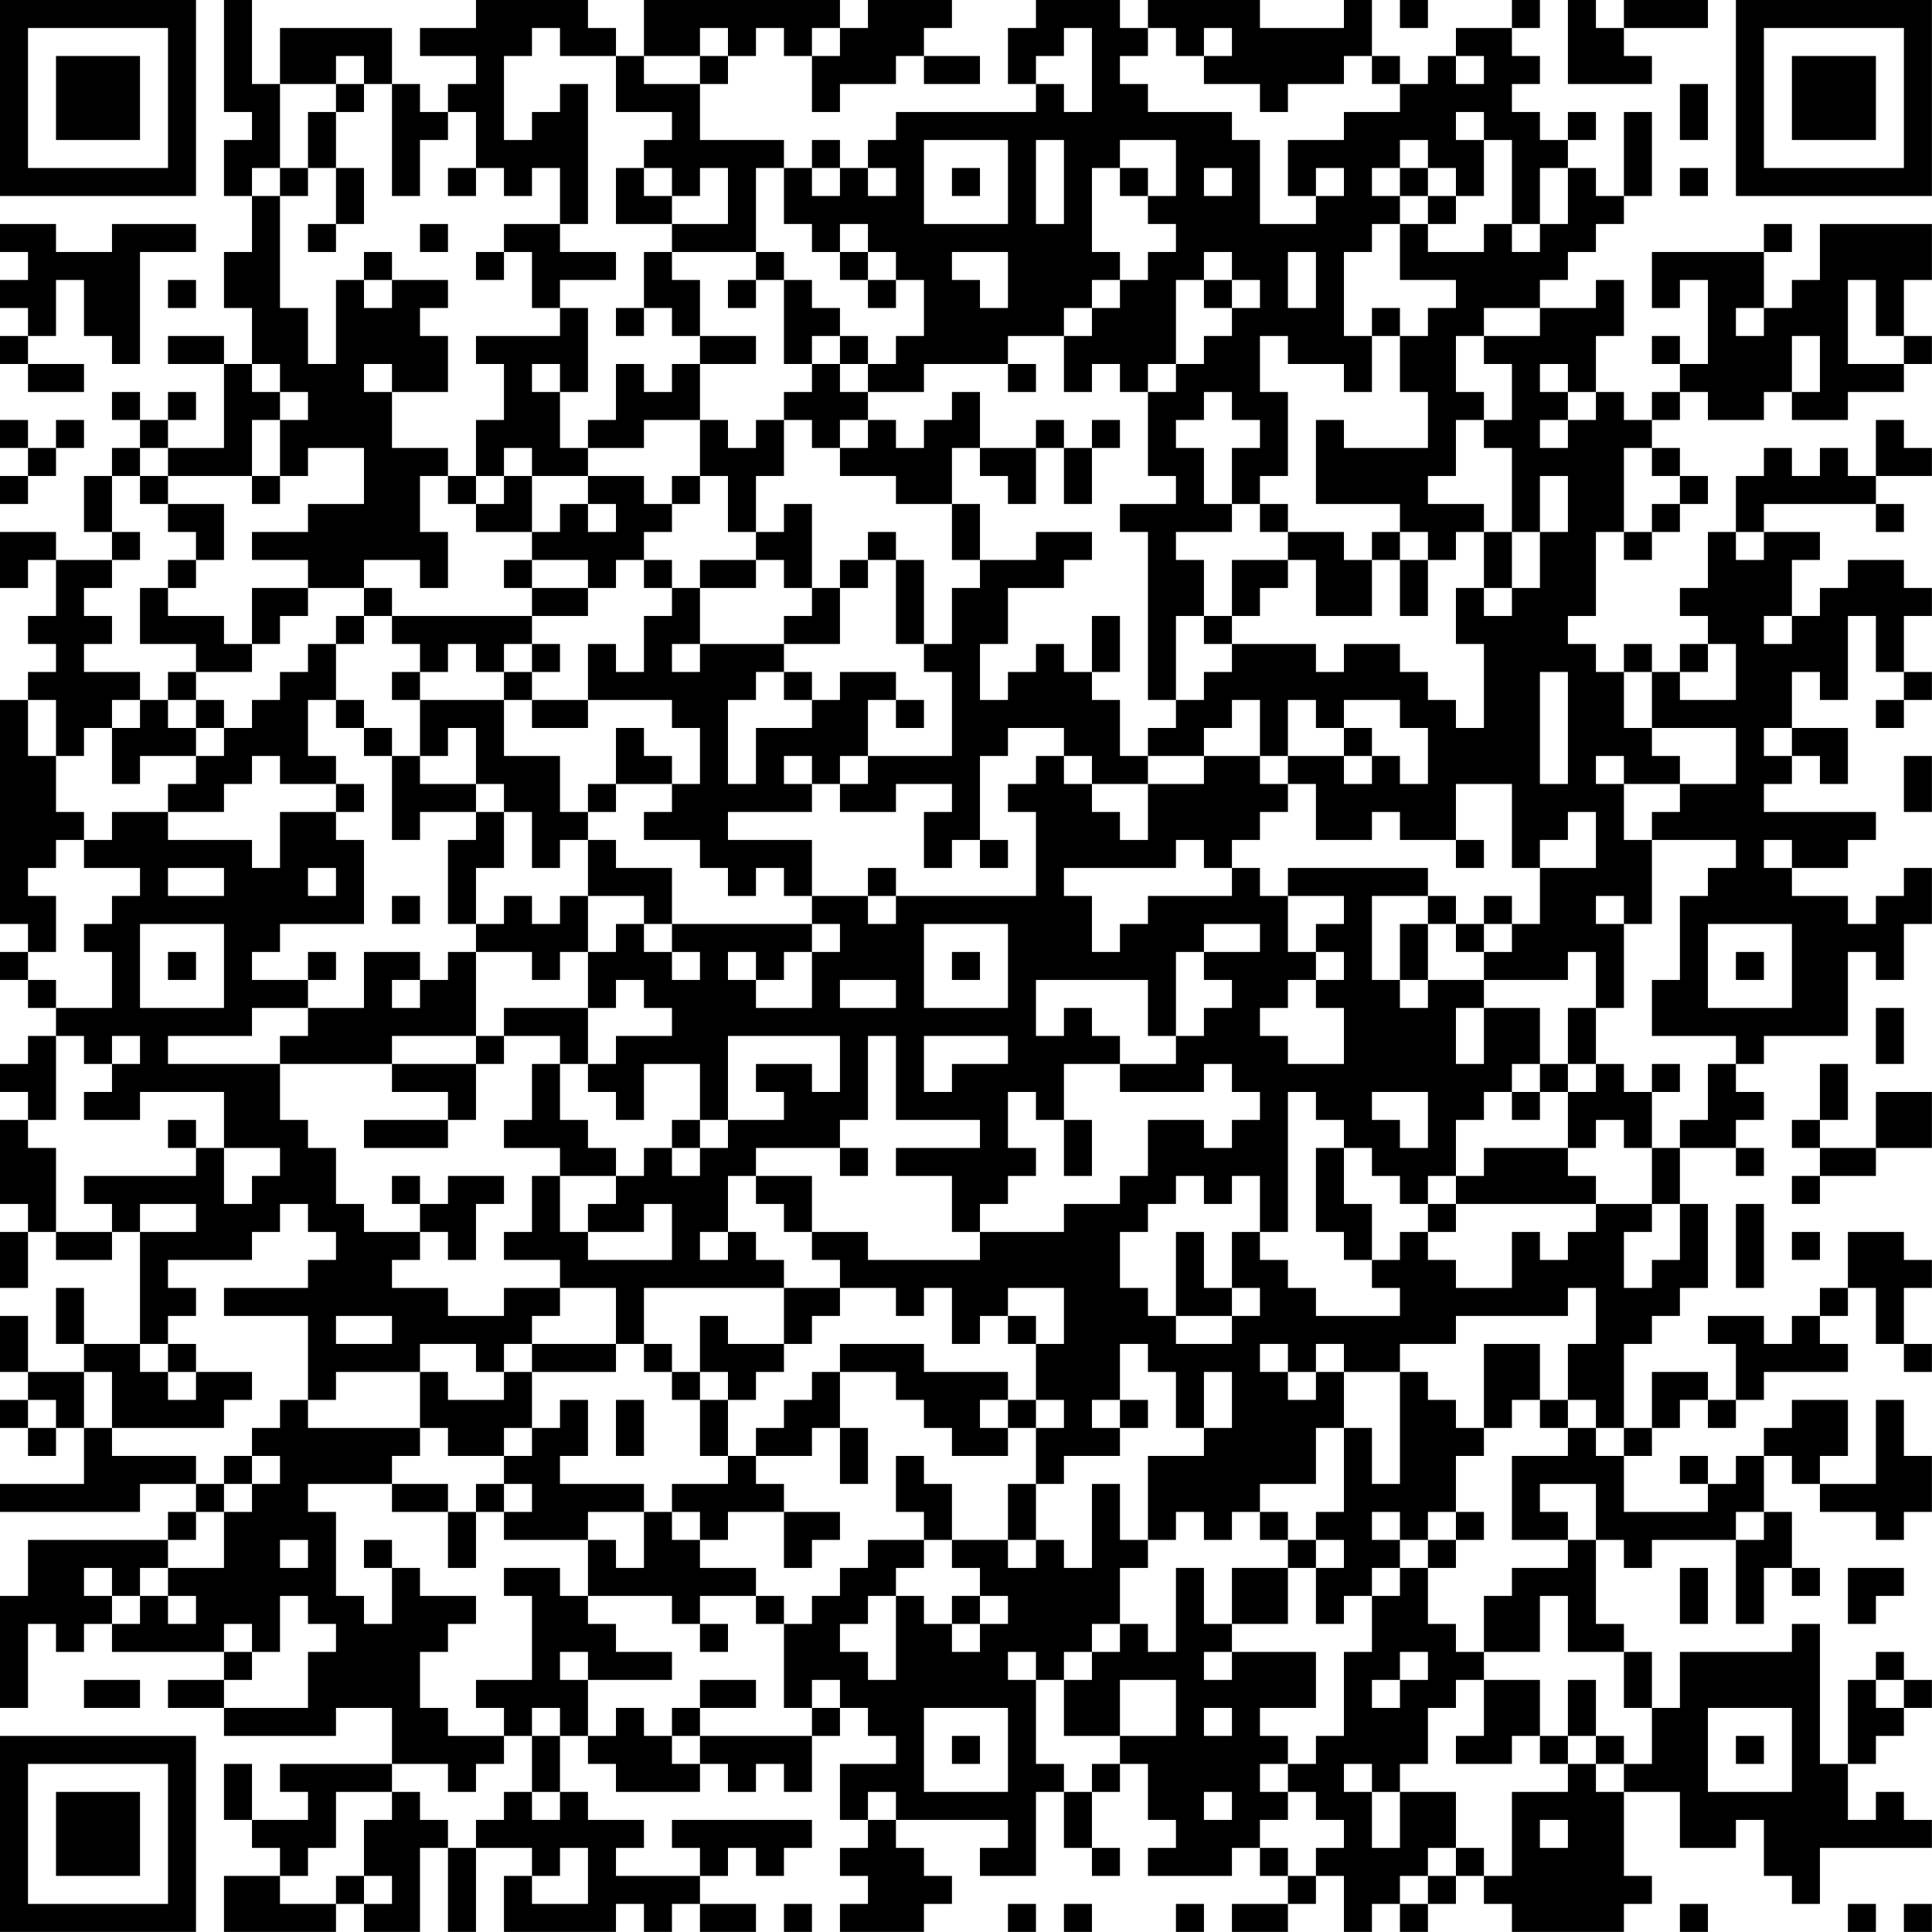 <?xml version="1.0" encoding="UTF-8"?>
<svg xmlns="http://www.w3.org/2000/svg" version="1.1" width="250" height="250" viewBox="0 0 250 250"><rect x="0" y="0" width="250" height="250" fill="#ffffff"/><g transform="scale(3.623)"><g transform="translate(0,0)"><path fill-rule="evenodd" d="M8 0L8 4L9 4L9 5L8 5L8 7L9 7L9 9L8 9L8 11L9 11L9 13L8 13L8 12L6 12L6 13L8 13L8 16L6 16L6 15L7 15L7 14L6 14L6 15L5 15L5 14L4 14L4 15L5 15L5 16L4 16L4 17L3 17L3 19L4 19L4 20L2 20L2 19L0 19L0 21L1 21L1 20L2 20L2 22L1 22L1 23L2 23L2 24L1 24L1 25L0 25L0 33L1 33L1 34L0 34L0 35L1 35L1 36L2 36L2 37L1 37L1 38L0 38L0 39L1 39L1 40L0 40L0 43L1 43L1 44L0 44L0 46L1 46L1 44L2 44L2 45L4 45L4 44L5 44L5 48L3 48L3 46L2 46L2 48L3 48L3 49L1 49L1 47L0 47L0 49L1 49L1 50L0 50L0 51L1 51L1 52L2 52L2 51L3 51L3 53L0 53L0 54L5 54L5 53L7 53L7 54L6 54L6 55L1 55L1 57L0 57L0 61L1 61L1 58L2 58L2 59L3 59L3 58L4 58L4 59L8 59L8 60L6 60L6 61L8 61L8 62L12 62L12 61L14 61L14 63L10 63L10 64L11 64L11 65L9 65L9 63L8 63L8 65L9 65L9 66L10 66L10 67L8 67L8 69L12 69L12 68L13 68L13 69L15 69L15 66L16 66L16 69L17 69L17 66L19 66L19 67L18 67L18 69L22 69L22 68L23 68L23 69L24 69L24 68L25 68L25 69L27 69L27 68L25 68L25 67L26 67L26 66L27 66L27 67L28 67L28 66L29 66L29 65L24 65L24 66L25 66L25 67L22 67L22 66L23 66L23 65L21 65L21 64L20 64L20 62L21 62L21 63L22 63L22 64L25 64L25 63L26 63L26 64L27 64L27 63L28 63L28 64L29 64L29 62L30 62L30 61L31 61L31 62L32 62L32 63L30 63L30 65L31 65L31 66L30 66L30 67L31 67L31 68L30 68L30 69L33 69L33 68L34 68L34 67L33 67L33 66L32 66L32 65L36 65L36 66L35 66L35 67L37 67L37 64L38 64L38 66L39 66L39 67L40 67L40 66L39 66L39 64L40 64L40 63L41 63L41 65L42 65L42 66L41 66L41 67L44 67L44 66L45 66L45 67L46 67L46 68L44 68L44 69L46 69L46 68L47 68L47 67L48 67L48 69L49 69L49 68L50 68L50 69L51 69L51 68L52 68L52 67L53 67L53 68L54 68L54 69L58 69L58 68L59 68L59 67L58 67L58 64L60 64L60 66L62 66L62 65L63 65L63 67L64 67L64 68L65 68L65 66L69 66L69 65L68 65L68 64L67 64L67 65L66 65L66 63L67 63L67 62L68 62L68 61L69 61L69 60L68 60L68 59L67 59L67 60L66 60L66 63L65 63L65 58L64 58L64 59L60 59L60 61L59 61L59 59L58 59L58 58L57 58L57 55L58 55L58 56L59 56L59 55L62 55L62 58L63 58L63 56L64 56L64 57L65 57L65 56L64 56L64 54L63 54L63 52L64 52L64 53L65 53L65 54L67 54L67 55L68 55L68 54L69 54L69 52L68 52L68 50L67 50L67 53L65 53L65 52L66 52L66 50L64 50L64 51L63 51L63 52L62 52L62 53L61 53L61 52L60 52L60 53L61 53L61 54L58 54L58 52L59 52L59 51L60 51L60 50L61 50L61 51L62 51L62 50L63 50L63 49L66 49L66 48L65 48L65 47L66 47L66 46L67 46L67 48L68 48L68 49L69 49L69 48L68 48L68 46L69 46L69 45L68 45L68 44L66 44L66 46L65 46L65 47L64 47L64 48L63 48L63 47L61 47L61 48L62 48L62 50L61 50L61 49L59 49L59 51L58 51L58 48L59 48L59 47L60 47L60 46L61 46L61 43L60 43L60 41L62 41L62 42L63 42L63 41L62 41L62 40L63 40L63 39L62 39L62 38L63 38L63 37L66 37L66 34L67 34L67 35L68 35L68 33L69 33L69 31L68 31L68 32L67 32L67 33L66 33L66 32L64 32L64 31L66 31L66 30L67 30L67 29L63 29L63 28L64 28L64 27L65 27L65 28L66 28L66 26L64 26L64 24L65 24L65 25L66 25L66 22L67 22L67 24L68 24L68 25L67 25L67 26L68 26L68 25L69 25L69 24L68 24L68 22L69 22L69 21L68 21L68 20L66 20L66 21L65 21L65 22L64 22L64 20L65 20L65 19L63 19L63 18L67 18L67 19L68 19L68 18L67 18L67 17L69 17L69 16L68 16L68 15L67 15L67 17L66 17L66 16L65 16L65 17L64 17L64 16L63 16L63 17L62 17L62 19L61 19L61 21L60 21L60 22L61 22L61 23L60 23L60 24L59 24L59 23L58 23L58 24L57 24L57 23L56 23L56 22L57 22L57 19L58 19L58 20L59 20L59 19L60 19L60 18L61 18L61 17L60 17L60 16L59 16L59 15L60 15L60 14L61 14L61 15L63 15L63 14L64 14L64 15L66 15L66 14L68 14L68 13L69 13L69 12L68 12L68 10L69 10L69 8L65 8L65 10L64 10L64 11L63 11L63 9L64 9L64 8L63 8L63 9L59 9L59 11L60 11L60 10L61 10L61 13L60 13L60 12L59 12L59 13L60 13L60 14L59 14L59 15L58 15L58 14L57 14L57 12L58 12L58 10L57 10L57 11L55 11L55 10L56 10L56 9L57 9L57 8L58 8L58 7L59 7L59 4L58 4L58 7L57 7L57 6L56 6L56 5L57 5L57 4L56 4L56 5L55 5L55 4L54 4L54 3L55 3L55 2L54 2L54 1L55 1L55 0L54 0L54 1L52 1L52 2L51 2L51 3L50 3L50 2L49 2L49 0L48 0L48 1L45 1L45 0L41 0L41 1L40 1L40 0L37 0L37 1L36 1L36 3L37 3L37 4L32 4L32 5L31 5L31 6L30 6L30 5L29 5L29 6L28 6L28 5L25 5L25 3L26 3L26 2L27 2L27 1L28 1L28 2L29 2L29 4L30 4L30 3L32 3L32 2L33 2L33 3L35 3L35 2L33 2L33 1L34 1L34 0L31 0L31 1L30 1L30 0L23 0L23 2L22 2L22 1L21 1L21 0L17 0L17 1L15 1L15 2L17 2L17 3L16 3L16 4L15 4L15 3L14 3L14 1L10 1L10 3L9 3L9 0ZM50 0L50 1L51 1L51 0ZM56 0L56 3L59 3L59 2L58 2L58 1L61 1L61 0L58 0L58 1L57 1L57 0ZM19 1L19 2L18 2L18 5L19 5L19 4L20 4L20 3L21 3L21 8L20 8L20 6L19 6L19 7L18 7L18 6L17 6L17 4L16 4L16 5L15 5L15 7L14 7L14 3L13 3L13 2L12 2L12 3L10 3L10 6L9 6L9 7L10 7L10 11L11 11L11 13L12 13L12 10L13 10L13 11L14 11L14 10L16 10L16 11L15 11L15 12L16 12L16 14L14 14L14 13L13 13L13 14L14 14L14 16L16 16L16 17L15 17L15 19L16 19L16 21L15 21L15 20L13 20L13 21L11 21L11 20L9 20L9 19L11 19L11 18L13 18L13 16L11 16L11 17L10 17L10 15L11 15L11 14L10 14L10 13L9 13L9 14L10 14L10 15L9 15L9 17L6 17L6 16L5 16L5 17L4 17L4 19L5 19L5 20L4 20L4 21L3 21L3 22L4 22L4 23L3 23L3 24L5 24L5 25L4 25L4 26L3 26L3 27L2 27L2 25L1 25L1 27L2 27L2 29L3 29L3 30L2 30L2 31L1 31L1 32L2 32L2 34L1 34L1 35L2 35L2 36L4 36L4 34L3 34L3 33L4 33L4 32L5 32L5 31L3 31L3 30L4 30L4 29L6 29L6 30L9 30L9 31L10 31L10 29L12 29L12 30L13 30L13 33L10 33L10 34L9 34L9 35L11 35L11 36L9 36L9 37L6 37L6 38L10 38L10 40L11 40L11 41L12 41L12 43L13 43L13 44L15 44L15 45L14 45L14 46L16 46L16 47L18 47L18 46L20 46L20 47L19 47L19 48L18 48L18 49L17 49L17 48L15 48L15 49L12 49L12 50L11 50L11 47L8 47L8 46L11 46L11 45L12 45L12 44L11 44L11 43L10 43L10 44L9 44L9 45L6 45L6 46L7 46L7 47L6 47L6 48L5 48L5 49L6 49L6 50L7 50L7 49L9 49L9 50L8 50L8 51L4 51L4 49L3 49L3 51L4 51L4 52L7 52L7 53L8 53L8 54L7 54L7 55L6 55L6 56L5 56L5 57L4 57L4 56L3 56L3 57L4 57L4 58L5 58L5 57L6 57L6 58L7 58L7 57L6 57L6 56L8 56L8 54L9 54L9 53L10 53L10 52L9 52L9 51L10 51L10 50L11 50L11 51L15 51L15 52L14 52L14 53L11 53L11 54L12 54L12 57L13 57L13 58L14 58L14 56L15 56L15 57L17 57L17 58L16 58L16 59L15 59L15 61L16 61L16 62L18 62L18 63L17 63L17 64L16 64L16 63L14 63L14 64L12 64L12 66L11 66L11 67L10 67L10 68L12 68L12 67L13 67L13 68L14 68L14 67L13 67L13 65L14 65L14 64L15 64L15 65L16 65L16 66L17 66L17 65L18 65L18 64L19 64L19 65L20 65L20 64L19 64L19 62L20 62L20 61L19 61L19 62L18 62L18 61L17 61L17 60L19 60L19 57L18 57L18 56L20 56L20 57L21 57L21 58L22 58L22 59L24 59L24 60L21 60L21 59L20 59L20 60L21 60L21 62L22 62L22 61L23 61L23 62L24 62L24 63L25 63L25 62L29 62L29 61L30 61L30 60L29 60L29 61L28 61L28 58L29 58L29 57L30 57L30 56L31 56L31 55L33 55L33 56L32 56L32 57L31 57L31 58L30 58L30 59L31 59L31 60L32 60L32 57L33 57L33 58L34 58L34 59L35 59L35 58L36 58L36 57L35 57L35 56L34 56L34 55L36 55L36 56L37 56L37 55L38 55L38 56L39 56L39 53L40 53L40 55L41 55L41 56L40 56L40 58L39 58L39 59L38 59L38 60L37 60L37 59L36 59L36 60L37 60L37 63L38 63L38 64L39 64L39 63L40 63L40 62L42 62L42 60L40 60L40 62L38 62L38 60L39 60L39 59L40 59L40 58L41 58L41 59L42 59L42 56L43 56L43 58L44 58L44 59L43 59L43 60L44 60L44 59L47 59L47 61L45 61L45 62L46 62L46 63L45 63L45 64L46 64L46 65L45 65L45 66L46 66L46 67L47 67L47 66L48 66L48 65L47 65L47 64L46 64L46 63L47 63L47 62L48 62L48 59L49 59L49 57L50 57L50 56L51 56L51 58L52 58L52 59L53 59L53 60L52 60L52 61L51 61L51 63L50 63L50 64L49 64L49 63L48 63L48 64L49 64L49 66L50 66L50 64L52 64L52 66L51 66L51 67L50 67L50 68L51 68L51 67L52 67L52 66L53 66L53 67L54 67L54 64L56 64L56 63L57 63L57 64L58 64L58 63L59 63L59 61L58 61L58 59L56 59L56 57L55 57L55 59L53 59L53 57L54 57L54 56L56 56L56 55L57 55L57 53L55 53L55 54L56 54L56 55L54 55L54 52L56 52L56 51L57 51L57 52L58 52L58 51L57 51L57 50L56 50L56 48L57 48L57 46L56 46L56 47L52 47L52 48L50 48L50 49L48 49L48 48L47 48L47 49L46 49L46 48L45 48L45 49L46 49L46 50L47 50L47 49L48 49L48 51L47 51L47 53L45 53L45 54L44 54L44 55L43 55L43 54L42 54L42 55L41 55L41 52L43 52L43 51L44 51L44 49L43 49L43 51L42 51L42 49L41 49L41 48L40 48L40 50L39 50L39 51L40 51L40 52L38 52L38 53L37 53L37 51L38 51L38 50L37 50L37 48L38 48L38 46L36 46L36 47L35 47L35 48L34 48L34 46L33 46L33 47L32 47L32 46L30 46L30 45L29 45L29 44L31 44L31 45L35 45L35 44L38 44L38 43L40 43L40 42L41 42L41 40L43 40L43 41L44 41L44 40L45 40L45 39L44 39L44 38L43 38L43 39L40 39L40 38L42 38L42 37L43 37L43 36L44 36L44 35L43 35L43 34L45 34L45 33L43 33L43 34L42 34L42 37L41 37L41 35L37 35L37 37L38 37L38 36L39 36L39 37L40 37L40 38L38 38L38 40L37 40L37 39L36 39L36 41L37 41L37 42L36 42L36 43L35 43L35 44L34 44L34 42L32 42L32 41L35 41L35 40L32 40L32 37L31 37L31 40L30 40L30 41L27 41L27 42L26 42L26 44L25 44L25 45L26 45L26 44L27 44L27 45L28 45L28 46L23 46L23 48L22 48L22 46L20 46L20 45L18 45L18 44L19 44L19 42L20 42L20 44L21 44L21 45L24 45L24 43L23 43L23 44L21 44L21 43L22 43L22 42L23 42L23 41L24 41L24 42L25 42L25 41L26 41L26 40L28 40L28 39L27 39L27 38L29 38L29 39L30 39L30 37L26 37L26 40L25 40L25 38L23 38L23 40L22 40L22 39L21 39L21 38L22 38L22 37L24 37L24 36L23 36L23 35L22 35L22 36L21 36L21 34L22 34L22 33L23 33L23 34L24 34L24 35L25 35L25 34L24 34L24 33L29 33L29 34L28 34L28 35L27 35L27 34L26 34L26 35L27 35L27 36L29 36L29 34L30 34L30 33L29 33L29 32L31 32L31 33L32 33L32 32L37 32L37 29L36 29L36 28L37 28L37 27L38 27L38 28L39 28L39 29L40 29L40 30L41 30L41 28L43 28L43 27L45 27L45 28L46 28L46 29L45 29L45 30L44 30L44 31L43 31L43 30L42 30L42 31L38 31L38 32L39 32L39 34L40 34L40 33L41 33L41 32L44 32L44 31L45 31L45 32L46 32L46 34L47 34L47 35L46 35L46 36L45 36L45 37L46 37L46 38L48 38L48 36L47 36L47 35L48 35L48 34L47 34L47 33L48 33L48 32L46 32L46 31L51 31L51 32L49 32L49 35L50 35L50 36L51 36L51 35L53 35L53 36L52 36L52 38L53 38L53 36L55 36L55 38L54 38L54 39L53 39L53 40L52 40L52 42L51 42L51 43L50 43L50 42L49 42L49 41L48 41L48 40L47 40L47 39L46 39L46 44L45 44L45 42L44 42L44 43L43 43L43 42L42 42L42 43L41 43L41 44L40 44L40 46L41 46L41 47L42 47L42 48L44 48L44 47L45 47L45 46L44 46L44 44L45 44L45 45L46 45L46 46L47 46L47 47L50 47L50 46L49 46L49 45L50 45L50 44L51 44L51 45L52 45L52 46L54 46L54 44L55 44L55 45L56 45L56 44L57 44L57 43L59 43L59 44L58 44L58 46L59 46L59 45L60 45L60 43L59 43L59 41L60 41L60 40L61 40L61 38L62 38L62 37L59 37L59 35L60 35L60 32L61 32L61 31L62 31L62 30L59 30L59 29L60 29L60 28L62 28L62 26L59 26L59 24L58 24L58 26L59 26L59 27L60 27L60 28L58 28L58 27L57 27L57 28L58 28L58 30L59 30L59 33L58 33L58 32L57 32L57 33L58 33L58 36L57 36L57 34L56 34L56 35L53 35L53 34L54 34L54 33L55 33L55 31L57 31L57 29L56 29L56 30L55 30L55 31L54 31L54 28L52 28L52 30L50 30L50 29L49 29L49 30L47 30L47 28L46 28L46 27L48 27L48 28L49 28L49 27L50 27L50 28L51 28L51 26L50 26L50 25L48 25L48 26L47 26L47 25L46 25L46 27L45 27L45 25L44 25L44 26L43 26L43 27L41 27L41 26L42 26L42 25L43 25L43 24L44 24L44 23L47 23L47 24L48 24L48 23L50 23L50 24L51 24L51 25L52 25L52 26L53 26L53 23L52 23L52 21L53 21L53 22L54 22L54 21L55 21L55 19L56 19L56 17L55 17L55 19L54 19L54 16L53 16L53 15L54 15L54 13L53 13L53 12L55 12L55 11L53 11L53 12L52 12L52 14L53 14L53 15L52 15L52 17L51 17L51 18L53 18L53 19L52 19L52 20L51 20L51 19L50 19L50 18L47 18L47 15L48 15L48 16L51 16L51 14L50 14L50 12L51 12L51 11L52 11L52 10L50 10L50 8L51 8L51 9L53 9L53 8L54 8L54 9L55 9L55 8L56 8L56 6L55 6L55 8L54 8L54 5L53 5L53 4L52 4L52 5L53 5L53 7L52 7L52 6L51 6L51 5L50 5L50 6L49 6L49 7L50 7L50 8L49 8L49 9L48 9L48 12L49 12L49 14L48 14L48 13L46 13L46 12L45 12L45 14L46 14L46 17L45 17L45 18L44 18L44 16L45 16L45 15L44 15L44 14L43 14L43 15L42 15L42 16L43 16L43 18L44 18L44 19L42 19L42 20L43 20L43 22L42 22L42 25L41 25L41 19L40 19L40 18L42 18L42 17L41 17L41 14L42 14L42 13L43 13L43 12L44 12L44 11L45 11L45 10L44 10L44 9L43 9L43 10L42 10L42 13L41 13L41 14L40 14L40 13L39 13L39 14L38 14L38 12L39 12L39 11L40 11L40 10L41 10L41 9L42 9L42 8L41 8L41 7L42 7L42 5L40 5L40 6L39 6L39 9L40 9L40 10L39 10L39 11L38 11L38 12L36 12L36 13L33 13L33 14L31 14L31 13L32 13L32 12L33 12L33 10L32 10L32 9L31 9L31 8L30 8L30 9L29 9L29 8L28 8L28 6L27 6L27 9L24 9L24 8L26 8L26 6L25 6L25 7L24 7L24 6L23 6L23 5L24 5L24 4L22 4L22 2L20 2L20 1ZM25 1L25 2L23 2L23 3L25 3L25 2L26 2L26 1ZM29 1L29 2L30 2L30 1ZM38 1L38 2L37 2L37 3L38 3L38 4L39 4L39 1ZM41 1L41 2L40 2L40 3L41 3L41 4L44 4L44 5L45 5L45 8L47 8L47 7L48 7L48 6L47 6L47 7L46 7L46 5L48 5L48 4L50 4L50 3L49 3L49 2L48 2L48 3L46 3L46 4L45 4L45 3L43 3L43 2L44 2L44 1L43 1L43 2L42 2L42 1ZM52 2L52 3L53 3L53 2ZM12 3L12 4L11 4L11 6L10 6L10 7L11 7L11 6L12 6L12 8L11 8L11 9L12 9L12 8L13 8L13 6L12 6L12 4L13 4L13 3ZM60 3L60 5L61 5L61 3ZM33 5L33 8L36 8L36 5ZM37 5L37 8L38 8L38 5ZM16 6L16 7L17 7L17 6ZM22 6L22 8L24 8L24 7L23 7L23 6ZM29 6L29 7L30 7L30 6ZM31 6L31 7L32 7L32 6ZM34 6L34 7L35 7L35 6ZM40 6L40 7L41 7L41 6ZM43 6L43 7L44 7L44 6ZM50 6L50 7L51 7L51 8L52 8L52 7L51 7L51 6ZM60 6L60 7L61 7L61 6ZM0 8L0 9L1 9L1 10L0 10L0 11L1 11L1 12L0 12L0 13L1 13L1 14L3 14L3 13L1 13L1 12L2 12L2 10L3 10L3 12L4 12L4 13L5 13L5 9L7 9L7 8L4 8L4 9L2 9L2 8ZM15 8L15 9L16 9L16 8ZM18 8L18 9L17 9L17 10L18 10L18 9L19 9L19 11L20 11L20 12L17 12L17 13L18 13L18 15L17 15L17 17L16 17L16 18L17 18L17 19L19 19L19 20L18 20L18 21L19 21L19 22L14 22L14 21L13 21L13 22L12 22L12 23L11 23L11 24L10 24L10 25L9 25L9 26L8 26L8 25L7 25L7 24L9 24L9 23L10 23L10 22L11 22L11 21L9 21L9 23L8 23L8 22L6 22L6 21L7 21L7 20L8 20L8 18L6 18L6 17L5 17L5 18L6 18L6 19L7 19L7 20L6 20L6 21L5 21L5 23L7 23L7 24L6 24L6 25L5 25L5 26L4 26L4 28L5 28L5 27L7 27L7 28L6 28L6 29L8 29L8 28L9 28L9 27L10 27L10 28L12 28L12 29L13 29L13 28L12 28L12 27L11 27L11 25L12 25L12 26L13 26L13 27L14 27L14 30L15 30L15 29L17 29L17 30L16 30L16 33L17 33L17 34L16 34L16 35L15 35L15 34L13 34L13 36L11 36L11 37L10 37L10 38L14 38L14 39L16 39L16 40L13 40L13 41L16 41L16 40L17 40L17 38L18 38L18 37L20 37L20 38L19 38L19 40L18 40L18 41L20 41L20 42L22 42L22 41L21 41L21 40L20 40L20 38L21 38L21 36L18 36L18 37L17 37L17 34L19 34L19 35L20 35L20 34L21 34L21 32L23 32L23 33L24 33L24 31L22 31L22 30L21 30L21 29L22 29L22 28L24 28L24 29L23 29L23 30L25 30L25 31L26 31L26 32L27 32L27 31L28 31L28 32L29 32L29 30L26 30L26 29L29 29L29 28L30 28L30 29L32 29L32 28L34 28L34 29L33 29L33 31L34 31L34 30L35 30L35 31L36 31L36 30L35 30L35 27L36 27L36 26L38 26L38 27L39 27L39 28L41 28L41 27L40 27L40 25L39 25L39 24L40 24L40 22L39 22L39 24L38 24L38 23L37 23L37 24L36 24L36 25L35 25L35 23L36 23L36 21L38 21L38 20L39 20L39 19L37 19L37 20L35 20L35 18L34 18L34 16L35 16L35 17L36 17L36 18L37 18L37 16L38 16L38 18L39 18L39 16L40 16L40 15L39 15L39 16L38 16L38 15L37 15L37 16L35 16L35 14L34 14L34 15L33 15L33 16L32 16L32 15L31 15L31 14L30 14L30 13L31 13L31 12L30 12L30 11L29 11L29 10L28 10L28 9L27 9L27 10L26 10L26 11L27 11L27 10L28 10L28 13L29 13L29 14L28 14L28 15L27 15L27 16L26 16L26 15L25 15L25 13L27 13L27 12L25 12L25 10L24 10L24 9L23 9L23 11L22 11L22 12L23 12L23 11L24 11L24 12L25 12L25 13L24 13L24 14L23 14L23 13L22 13L22 15L21 15L21 16L20 16L20 14L21 14L21 11L20 11L20 10L22 10L22 9L20 9L20 8ZM13 9L13 10L14 10L14 9ZM30 9L30 10L31 10L31 11L32 11L32 10L31 10L31 9ZM34 9L34 10L35 10L35 11L36 11L36 9ZM46 9L46 11L47 11L47 9ZM6 10L6 11L7 11L7 10ZM43 10L43 11L44 11L44 10ZM66 10L66 13L68 13L68 12L67 12L67 10ZM49 11L49 12L50 12L50 11ZM62 11L62 12L63 12L63 11ZM29 12L29 13L30 13L30 12ZM64 12L64 14L65 14L65 12ZM19 13L19 14L20 14L20 13ZM36 13L36 14L37 14L37 13ZM55 13L55 14L56 14L56 15L55 15L55 16L56 16L56 15L57 15L57 14L56 14L56 13ZM0 15L0 16L1 16L1 17L0 17L0 18L1 18L1 17L2 17L2 16L3 16L3 15L2 15L2 16L1 16L1 15ZM23 15L23 16L21 16L21 17L19 17L19 16L18 16L18 17L17 17L17 18L18 18L18 17L19 17L19 19L20 19L20 18L21 18L21 19L22 19L22 18L21 18L21 17L23 17L23 18L24 18L24 19L23 19L23 20L22 20L22 21L21 21L21 20L19 20L19 21L21 21L21 22L19 22L19 23L18 23L18 24L17 24L17 23L16 23L16 24L15 24L15 23L14 23L14 22L13 22L13 23L12 23L12 25L13 25L13 26L14 26L14 27L15 27L15 28L17 28L17 29L18 29L18 31L17 31L17 33L18 33L18 32L19 32L19 33L20 33L20 32L21 32L21 30L20 30L20 31L19 31L19 29L18 29L18 28L17 28L17 26L16 26L16 27L15 27L15 25L18 25L18 27L20 27L20 29L21 29L21 28L22 28L22 26L23 26L23 27L24 27L24 28L25 28L25 26L24 26L24 25L21 25L21 23L22 23L22 24L23 24L23 22L24 22L24 21L25 21L25 23L24 23L24 24L25 24L25 23L28 23L28 24L27 24L27 25L26 25L26 28L27 28L27 26L29 26L29 25L30 25L30 24L32 24L32 25L31 25L31 27L30 27L30 28L31 28L31 27L34 27L34 24L33 24L33 23L34 23L34 21L35 21L35 20L34 20L34 18L32 18L32 17L30 17L30 16L31 16L31 15L30 15L30 16L29 16L29 15L28 15L28 17L27 17L27 19L26 19L26 17L25 17L25 15ZM58 16L58 19L59 19L59 18L60 18L60 17L59 17L59 16ZM9 17L9 18L10 18L10 17ZM24 17L24 18L25 18L25 17ZM28 18L28 19L27 19L27 20L25 20L25 21L27 21L27 20L28 20L28 21L29 21L29 22L28 22L28 23L30 23L30 21L31 21L31 20L32 20L32 23L33 23L33 20L32 20L32 19L31 19L31 20L30 20L30 21L29 21L29 18ZM45 18L45 19L46 19L46 20L44 20L44 22L43 22L43 23L44 23L44 22L45 22L45 21L46 21L46 20L47 20L47 22L49 22L49 20L50 20L50 22L51 22L51 20L50 20L50 19L49 19L49 20L48 20L48 19L46 19L46 18ZM53 19L53 21L54 21L54 19ZM62 19L62 20L63 20L63 19ZM23 20L23 21L24 21L24 20ZM63 22L63 23L64 23L64 22ZM19 23L19 24L18 24L18 25L19 25L19 26L21 26L21 25L19 25L19 24L20 24L20 23ZM61 23L61 24L60 24L60 25L62 25L62 23ZM14 24L14 25L15 25L15 24ZM28 24L28 25L29 25L29 24ZM55 24L55 28L56 28L56 24ZM6 25L6 26L7 26L7 27L8 27L8 26L7 26L7 25ZM32 25L32 26L33 26L33 25ZM48 26L48 27L49 27L49 26ZM63 26L63 27L64 27L64 26ZM28 27L28 28L29 28L29 27ZM68 27L68 29L69 29L69 27ZM52 30L52 31L53 31L53 30ZM63 30L63 31L64 31L64 30ZM6 31L6 32L8 32L8 31ZM11 31L11 32L12 32L12 31ZM31 31L31 32L32 32L32 31ZM14 32L14 33L15 33L15 32ZM51 32L51 33L50 33L50 35L51 35L51 33L52 33L52 34L53 34L53 33L54 33L54 32L53 32L53 33L52 33L52 32ZM5 33L5 36L8 36L8 33ZM33 33L33 36L36 36L36 33ZM61 33L61 36L64 36L64 33ZM6 34L6 35L7 35L7 34ZM11 34L11 35L12 35L12 34ZM34 34L34 35L35 35L35 34ZM62 34L62 35L63 35L63 34ZM14 35L14 36L15 36L15 35ZM30 35L30 36L32 36L32 35ZM56 36L56 38L55 38L55 39L54 39L54 40L55 40L55 39L56 39L56 41L53 41L53 42L52 42L52 43L51 43L51 44L52 44L52 43L57 43L57 42L56 42L56 41L57 41L57 40L58 40L58 41L59 41L59 39L60 39L60 38L59 38L59 39L58 39L58 38L57 38L57 36ZM67 36L67 38L68 38L68 36ZM2 37L2 40L1 40L1 41L2 41L2 44L4 44L4 43L3 43L3 42L7 42L7 41L8 41L8 43L9 43L9 42L10 42L10 41L8 41L8 39L5 39L5 40L3 40L3 39L4 39L4 38L5 38L5 37L4 37L4 38L3 38L3 37ZM14 37L14 38L17 38L17 37ZM33 37L33 39L34 39L34 38L36 38L36 37ZM56 38L56 39L57 39L57 38ZM65 38L65 40L64 40L64 41L65 41L65 42L64 42L64 43L65 43L65 42L67 42L67 41L69 41L69 39L67 39L67 41L65 41L65 40L66 40L66 38ZM49 39L49 40L50 40L50 41L51 41L51 39ZM6 40L6 41L7 41L7 40ZM24 40L24 41L25 41L25 40ZM38 40L38 42L39 42L39 40ZM30 41L30 42L31 42L31 41ZM47 41L47 44L48 44L48 45L49 45L49 43L48 43L48 41ZM14 42L14 43L15 43L15 44L16 44L16 45L17 45L17 43L18 43L18 42L16 42L16 43L15 43L15 42ZM27 42L27 43L28 43L28 44L29 44L29 42ZM5 43L5 44L7 44L7 43ZM62 43L62 46L63 46L63 43ZM42 44L42 47L44 47L44 46L43 46L43 44ZM64 44L64 45L65 45L65 44ZM28 46L28 48L26 48L26 47L25 47L25 49L24 49L24 48L23 48L23 49L24 49L24 50L25 50L25 52L26 52L26 53L24 53L24 54L23 54L23 53L20 53L20 52L21 52L21 50L20 50L20 51L19 51L19 49L22 49L22 48L19 48L19 49L18 49L18 50L16 50L16 49L15 49L15 51L16 51L16 52L18 52L18 53L17 53L17 54L16 54L16 53L14 53L14 54L16 54L16 56L17 56L17 54L18 54L18 55L21 55L21 57L24 57L24 58L25 58L25 59L26 59L26 58L25 58L25 57L27 57L27 58L28 58L28 57L27 57L27 56L25 56L25 55L26 55L26 54L28 54L28 56L29 56L29 55L30 55L30 54L28 54L28 53L27 53L27 52L29 52L29 51L30 51L30 53L31 53L31 51L30 51L30 49L32 49L32 50L33 50L33 51L34 51L34 52L36 52L36 51L37 51L37 50L36 50L36 49L33 49L33 48L30 48L30 49L29 49L29 50L28 50L28 51L27 51L27 52L26 52L26 50L27 50L27 49L28 49L28 48L29 48L29 47L30 47L30 46ZM12 47L12 48L14 48L14 47ZM36 47L36 48L37 48L37 47ZM6 48L6 49L7 49L7 48ZM53 48L53 51L52 51L52 50L51 50L51 49L50 49L50 53L49 53L49 51L48 51L48 54L47 54L47 55L46 55L46 54L45 54L45 55L46 55L46 56L44 56L44 58L46 58L46 56L47 56L47 58L48 58L48 57L49 57L49 56L50 56L50 55L51 55L51 56L52 56L52 55L53 55L53 54L52 54L52 52L53 52L53 51L54 51L54 50L55 50L55 51L56 51L56 50L55 50L55 48ZM25 49L25 50L26 50L26 49ZM1 50L1 51L2 51L2 50ZM22 50L22 52L23 52L23 50ZM35 50L35 51L36 51L36 50ZM40 50L40 51L41 51L41 50ZM18 51L18 52L19 52L19 51ZM8 52L8 53L9 53L9 52ZM32 52L32 54L33 54L33 55L34 55L34 53L33 53L33 52ZM18 53L18 54L19 54L19 53ZM36 53L36 55L37 55L37 53ZM21 54L21 55L22 55L22 56L23 56L23 54ZM24 54L24 55L25 55L25 54ZM49 54L49 55L50 55L50 54ZM51 54L51 55L52 55L52 54ZM62 54L62 55L63 55L63 54ZM10 55L10 56L11 56L11 55ZM13 55L13 56L14 56L14 55ZM47 55L47 56L48 56L48 55ZM60 56L60 58L61 58L61 56ZM66 56L66 58L67 58L67 57L68 57L68 56ZM10 57L10 59L9 59L9 58L8 58L8 59L9 59L9 60L8 60L8 61L11 61L11 59L12 59L12 58L11 58L11 57ZM34 57L34 58L35 58L35 57ZM50 59L50 60L49 60L49 61L50 61L50 60L51 60L51 59ZM3 60L3 61L5 61L5 60ZM25 60L25 61L24 61L24 62L25 62L25 61L27 61L27 60ZM53 60L53 62L52 62L52 63L54 63L54 62L55 62L55 63L56 63L56 62L57 62L57 63L58 63L58 62L57 62L57 60L56 60L56 62L55 62L55 60ZM67 60L67 61L68 61L68 60ZM33 61L33 64L36 64L36 61ZM43 61L43 62L44 62L44 61ZM61 61L61 64L64 64L64 61ZM34 62L34 63L35 63L35 62ZM62 62L62 63L63 63L63 62ZM31 64L31 65L32 65L32 64ZM43 64L43 65L44 65L44 64ZM55 65L55 66L56 66L56 65ZM20 66L20 67L19 67L19 68L21 68L21 66ZM28 68L28 69L29 69L29 68ZM36 68L36 69L37 69L37 68ZM38 68L38 69L39 69L39 68ZM42 68L42 69L43 69L43 68ZM60 68L60 69L61 69L61 68ZM66 68L66 69L67 69L67 68ZM68 68L68 69L69 69L69 68ZM0 0L0 7L7 7L7 0ZM1 1L1 6L6 6L6 1ZM2 2L2 5L5 5L5 2ZM62 0L62 7L69 7L69 0ZM63 1L63 6L68 6L68 1ZM64 2L64 5L67 5L67 2ZM0 62L0 69L7 69L7 62ZM1 63L1 68L6 68L6 63ZM2 64L2 67L5 67L5 64Z" fill="#000000"/></g></g></svg>
